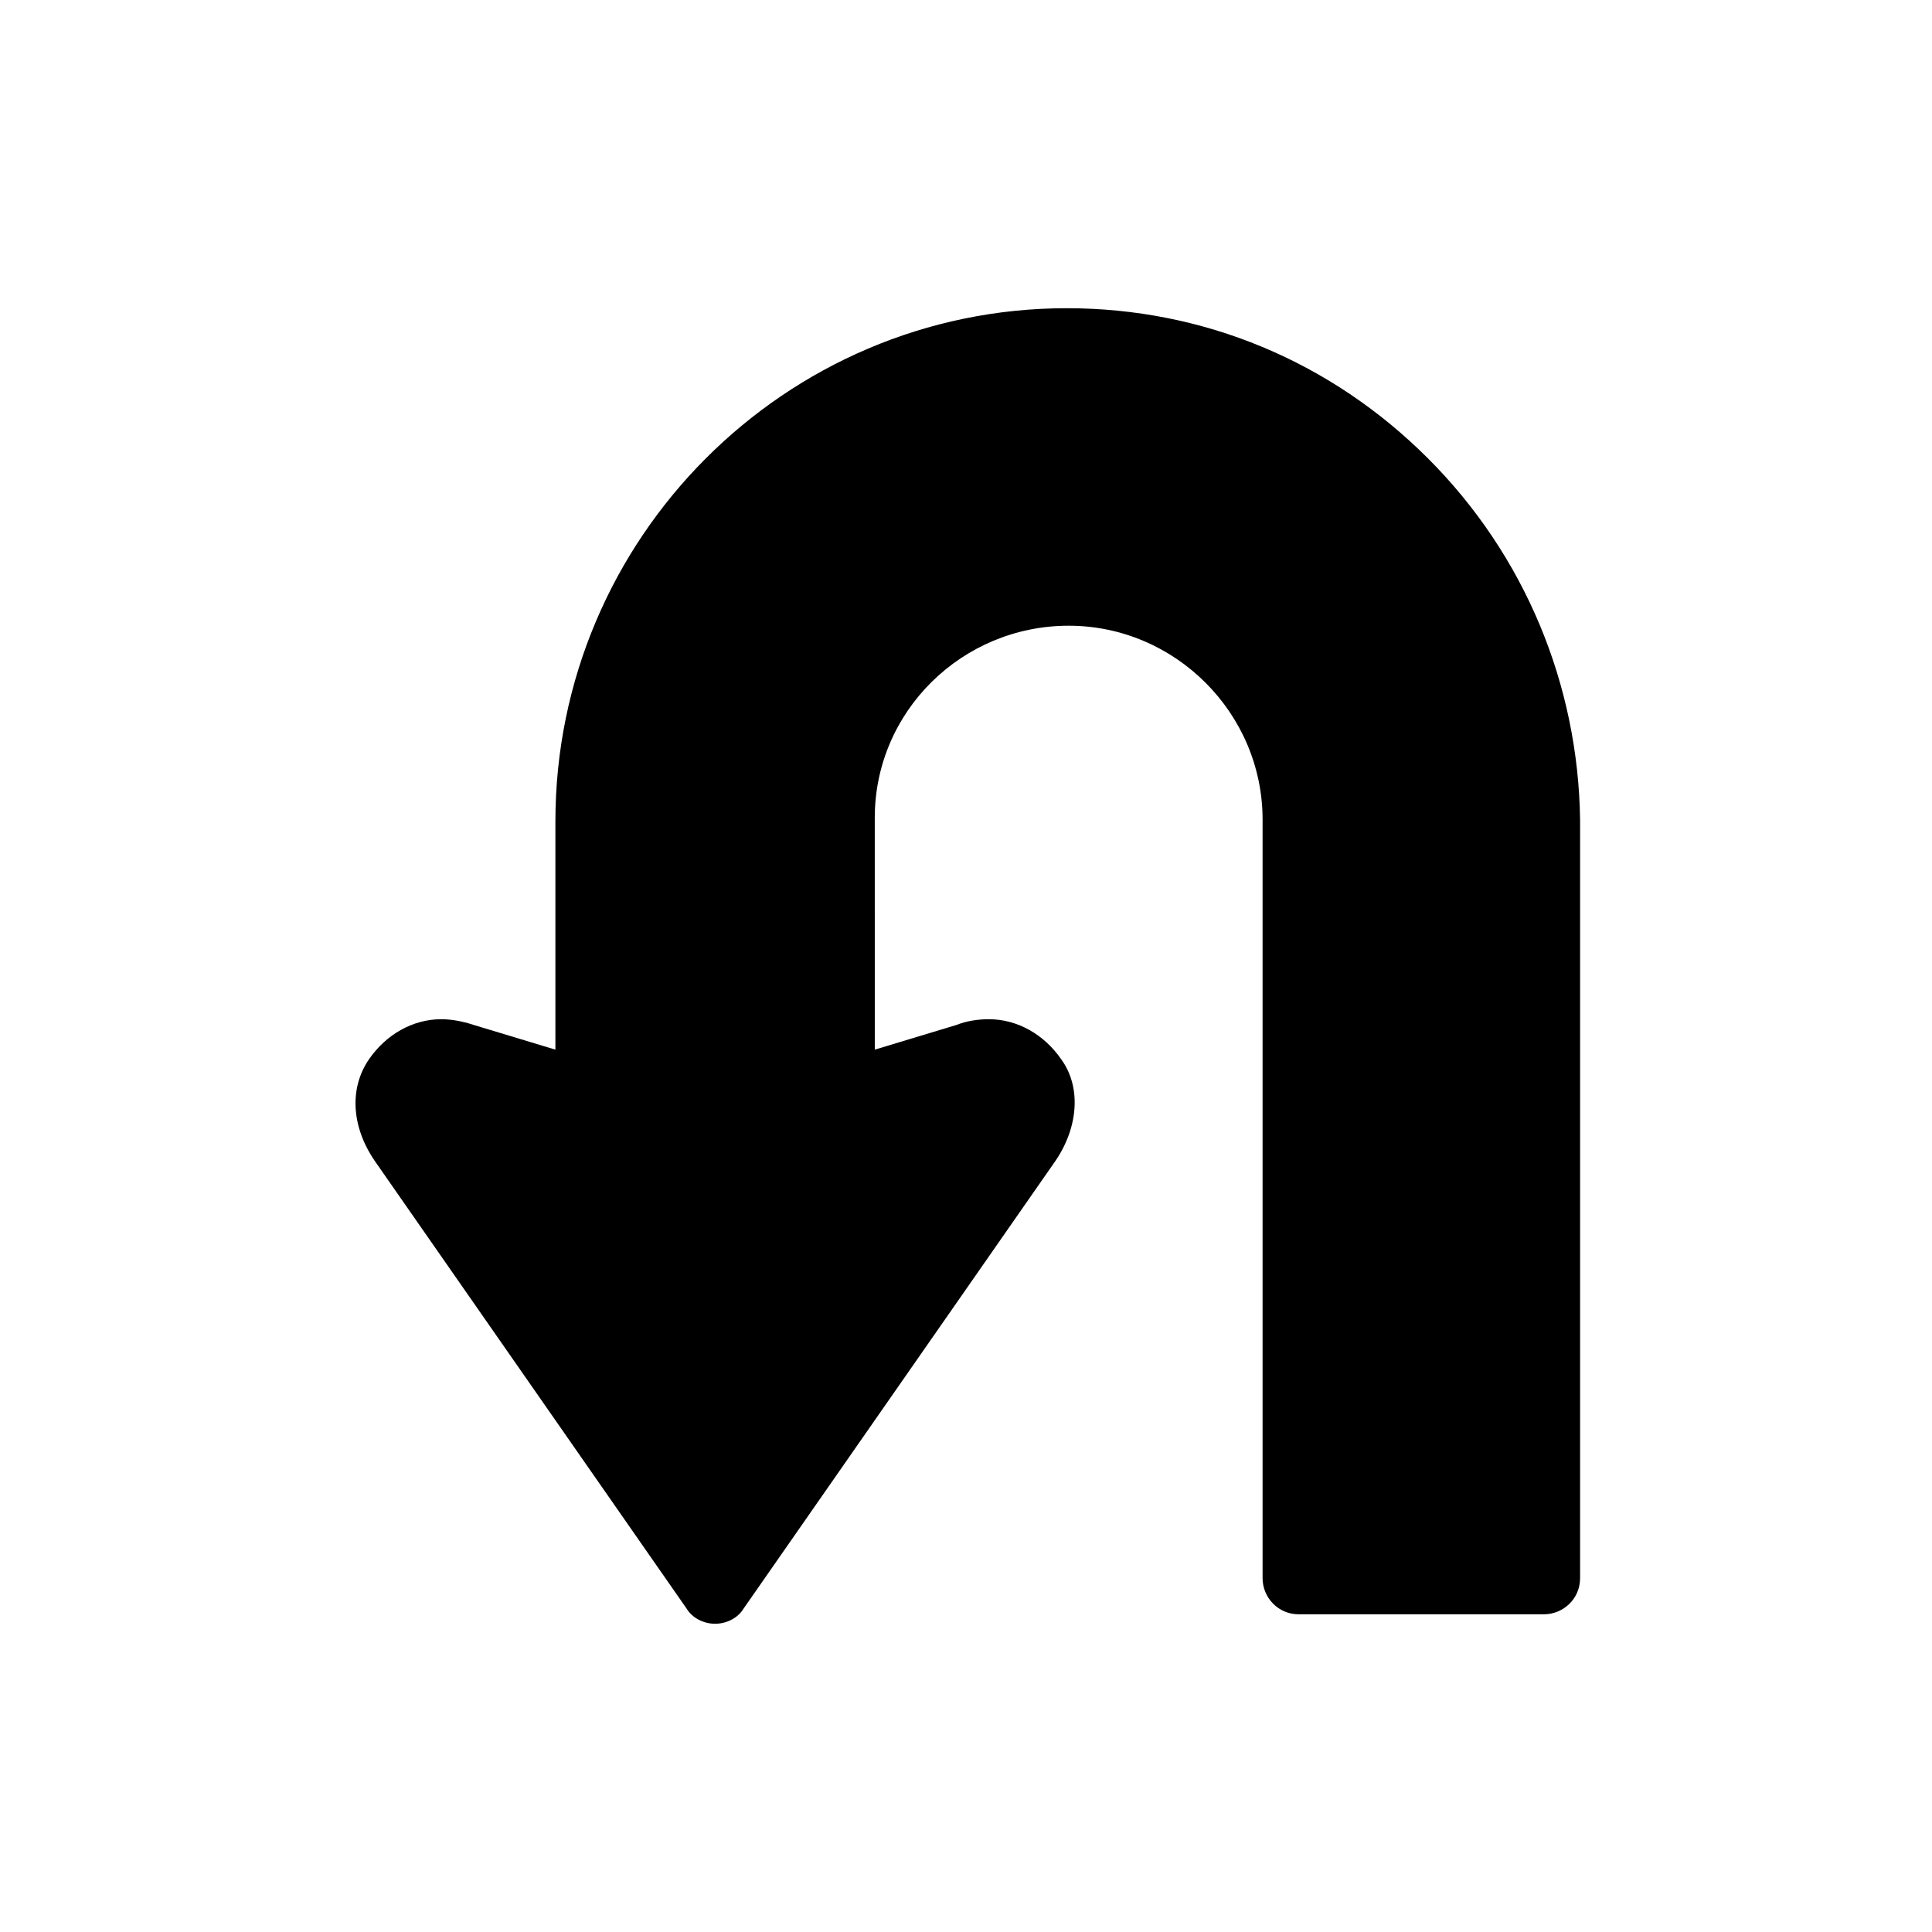 <?xml version="1.0" encoding="UTF-8"?>
<!-- The Best Svg Icon site in the world: iconSvg.co, Visit us! https://iconsvg.co -->
<svg fill="#000000" width="800px" height="800px" version="1.1" viewBox="144 144 512 512" xmlns="http://www.w3.org/2000/svg">
 <path d="m522.43 265.48c-25.695-25.695-59.449-39.801-95.723-39.801-74.562 0-135.52 60.961-135.52 136.03v60.457l-21.664-6.551c-3.023-1.008-6.047-1.512-8.566-1.512-7.559 0-14.609 4.031-19.145 10.578-5.543 8.062-4.535 18.641 2.016 27.711l82.121 117.89c1.512 2.519 4.535 4.031 7.559 4.031s6.047-1.512 7.559-4.031l82.121-117.89c6.551-9.07 7.559-20.152 2.016-27.711-4.535-6.551-11.586-10.578-19.145-10.578-3.023 0-6.047 0.504-8.566 1.512l-21.664 6.551-0.004-61.461c0-28.215 23.176-50.883 51.387-50.883 28.215 0 51.387 23.176 51.387 51.387v201.02c0 5.039 4.031 9.574 9.574 9.574h64.992c5.039 0 9.574-4.031 9.574-9.574v-201.02c-0.504-35.773-14.613-70.031-40.305-95.727z"/>
</svg>